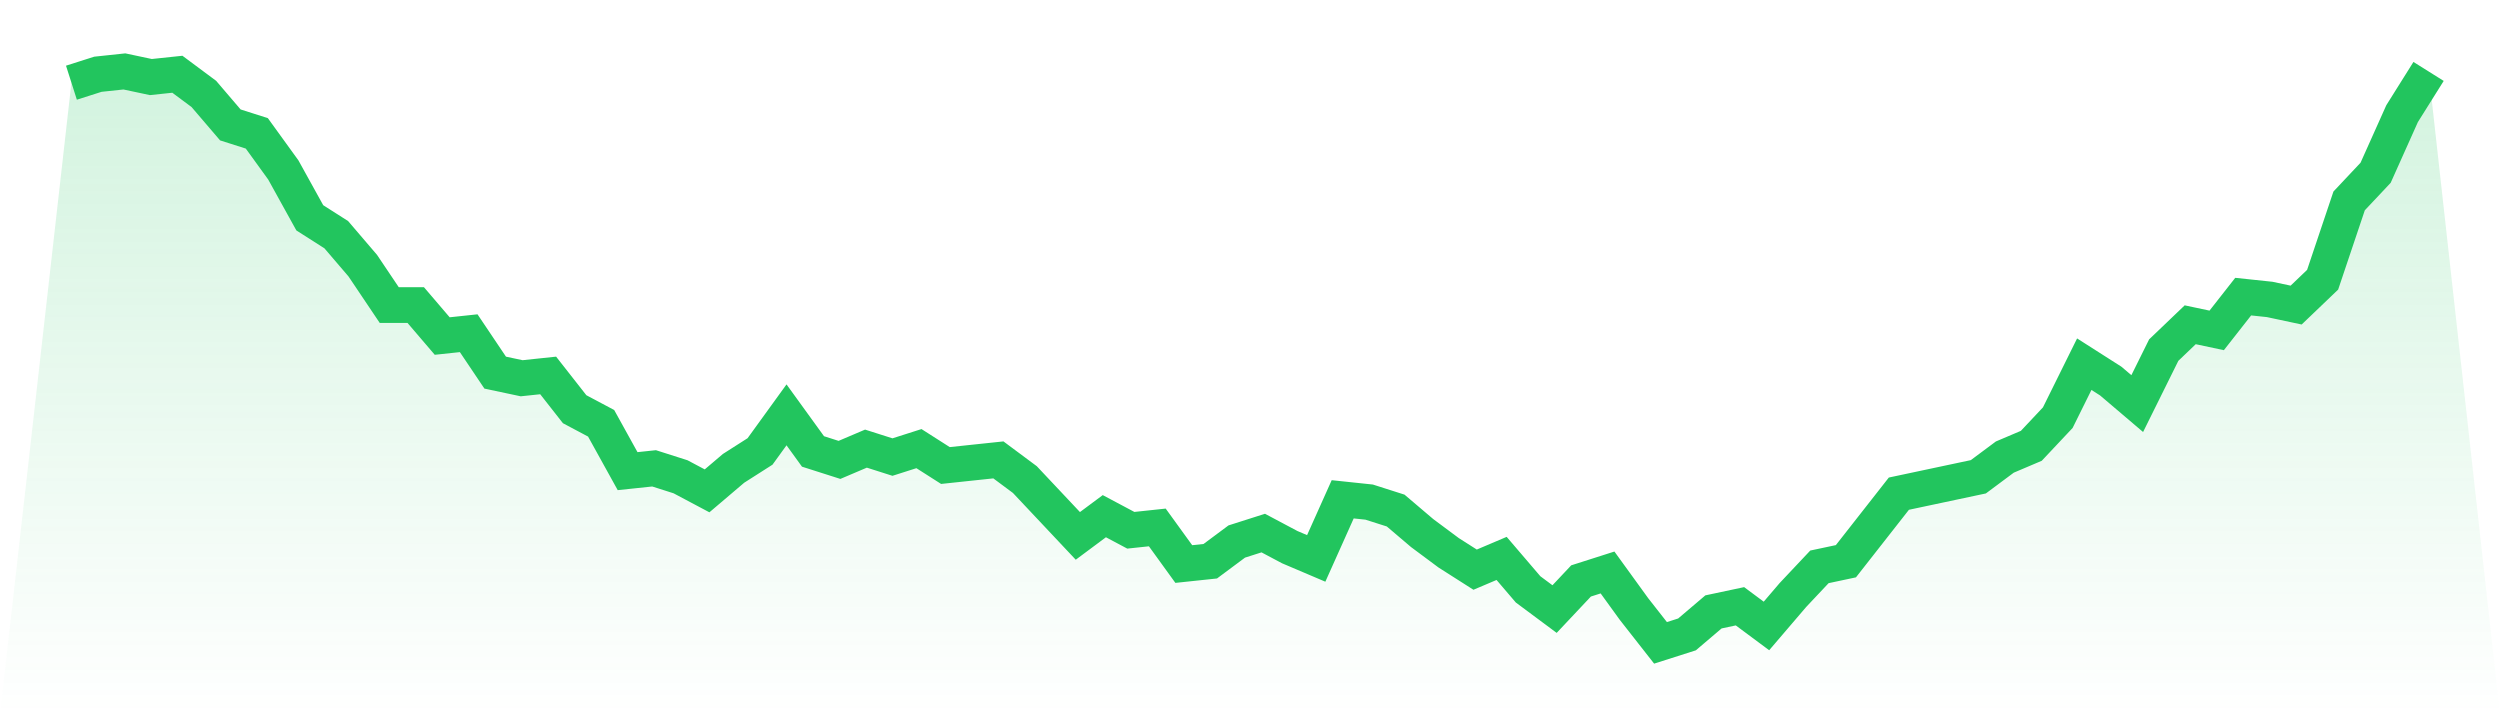 <svg viewBox="0 0 140 40" xmlns="http://www.w3.org/2000/svg">
<defs>
<linearGradient id="gradient" x1="0" x2="0" y1="0" y2="1">
<stop offset="0%" stop-color="#22c55e" stop-opacity="0.2"/>
<stop offset="100%" stop-color="#22c55e" stop-opacity="0"/>
</linearGradient>
</defs>
<path d="M4,4.631 L4,4.631 L5.483,4.158 L6.966,4 L8.449,4.315 L9.933,4.158 L11.416,5.261 L12.899,6.995 L14.382,7.468 L15.865,9.517 L17.348,12.197 L18.831,13.143 L20.315,14.877 L21.798,17.084 L23.281,17.084 L24.764,18.818 L26.247,18.66 L27.73,20.867 L29.213,21.182 L30.697,21.025 L32.18,22.916 L33.663,23.704 L35.146,26.384 L36.629,26.227 L38.112,26.7 L39.596,27.488 L41.079,26.227 L42.562,25.281 L44.045,23.232 L45.528,25.281 L47.011,25.754 L48.494,25.123 L49.978,25.596 L51.461,25.123 L52.944,26.069 L54.427,25.911 L55.91,25.754 L57.393,26.857 L58.876,28.433 L60.36,30.01 L61.843,28.906 L63.326,29.695 L64.809,29.537 L66.292,31.586 L67.775,31.429 L69.258,30.325 L70.742,29.852 L72.225,30.64 L73.708,31.271 L75.191,27.961 L76.674,28.118 L78.157,28.591 L79.64,29.852 L81.124,30.956 L82.607,31.901 L84.09,31.271 L85.573,33.005 L87.056,34.108 L88.539,32.532 L90.022,32.059 L91.506,34.108 L92.989,36 L94.472,35.527 L95.955,34.266 L97.438,33.951 L98.921,35.054 L100.404,33.32 L101.888,31.744 L103.371,31.429 L104.854,29.537 L106.337,27.645 L107.82,27.33 L109.303,27.015 L110.787,26.7 L112.27,25.596 L113.753,24.966 L115.236,23.389 L116.719,20.394 L118.202,21.34 L119.685,22.601 L121.169,19.606 L122.652,18.187 L124.135,18.502 L125.618,16.611 L127.101,16.768 L128.584,17.084 L130.067,15.665 L131.551,11.251 L133.034,9.675 L134.517,6.365 L136,4 L140,40 L0,40 z" fill="url(#gradient)"/>
<path d="M4,4.631 L4,4.631 L5.483,4.158 L6.966,4 L8.449,4.315 L9.933,4.158 L11.416,5.261 L12.899,6.995 L14.382,7.468 L15.865,9.517 L17.348,12.197 L18.831,13.143 L20.315,14.877 L21.798,17.084 L23.281,17.084 L24.764,18.818 L26.247,18.66 L27.73,20.867 L29.213,21.182 L30.697,21.025 L32.18,22.916 L33.663,23.704 L35.146,26.384 L36.629,26.227 L38.112,26.7 L39.596,27.488 L41.079,26.227 L42.562,25.281 L44.045,23.232 L45.528,25.281 L47.011,25.754 L48.494,25.123 L49.978,25.596 L51.461,25.123 L52.944,26.069 L54.427,25.911 L55.91,25.754 L57.393,26.857 L58.876,28.433 L60.36,30.01 L61.843,28.906 L63.326,29.695 L64.809,29.537 L66.292,31.586 L67.775,31.429 L69.258,30.325 L70.742,29.852 L72.225,30.64 L73.708,31.271 L75.191,27.961 L76.674,28.118 L78.157,28.591 L79.64,29.852 L81.124,30.956 L82.607,31.901 L84.09,31.271 L85.573,33.005 L87.056,34.108 L88.539,32.532 L90.022,32.059 L91.506,34.108 L92.989,36 L94.472,35.527 L95.955,34.266 L97.438,33.951 L98.921,35.054 L100.404,33.32 L101.888,31.744 L103.371,31.429 L104.854,29.537 L106.337,27.645 L107.82,27.33 L109.303,27.015 L110.787,26.7 L112.27,25.596 L113.753,24.966 L115.236,23.389 L116.719,20.394 L118.202,21.34 L119.685,22.601 L121.169,19.606 L122.652,18.187 L124.135,18.502 L125.618,16.611 L127.101,16.768 L128.584,17.084 L130.067,15.665 L131.551,11.251 L133.034,9.675 L134.517,6.365 L136,4" fill="none" stroke="#22c55e" stroke-width="2"/>
</svg>